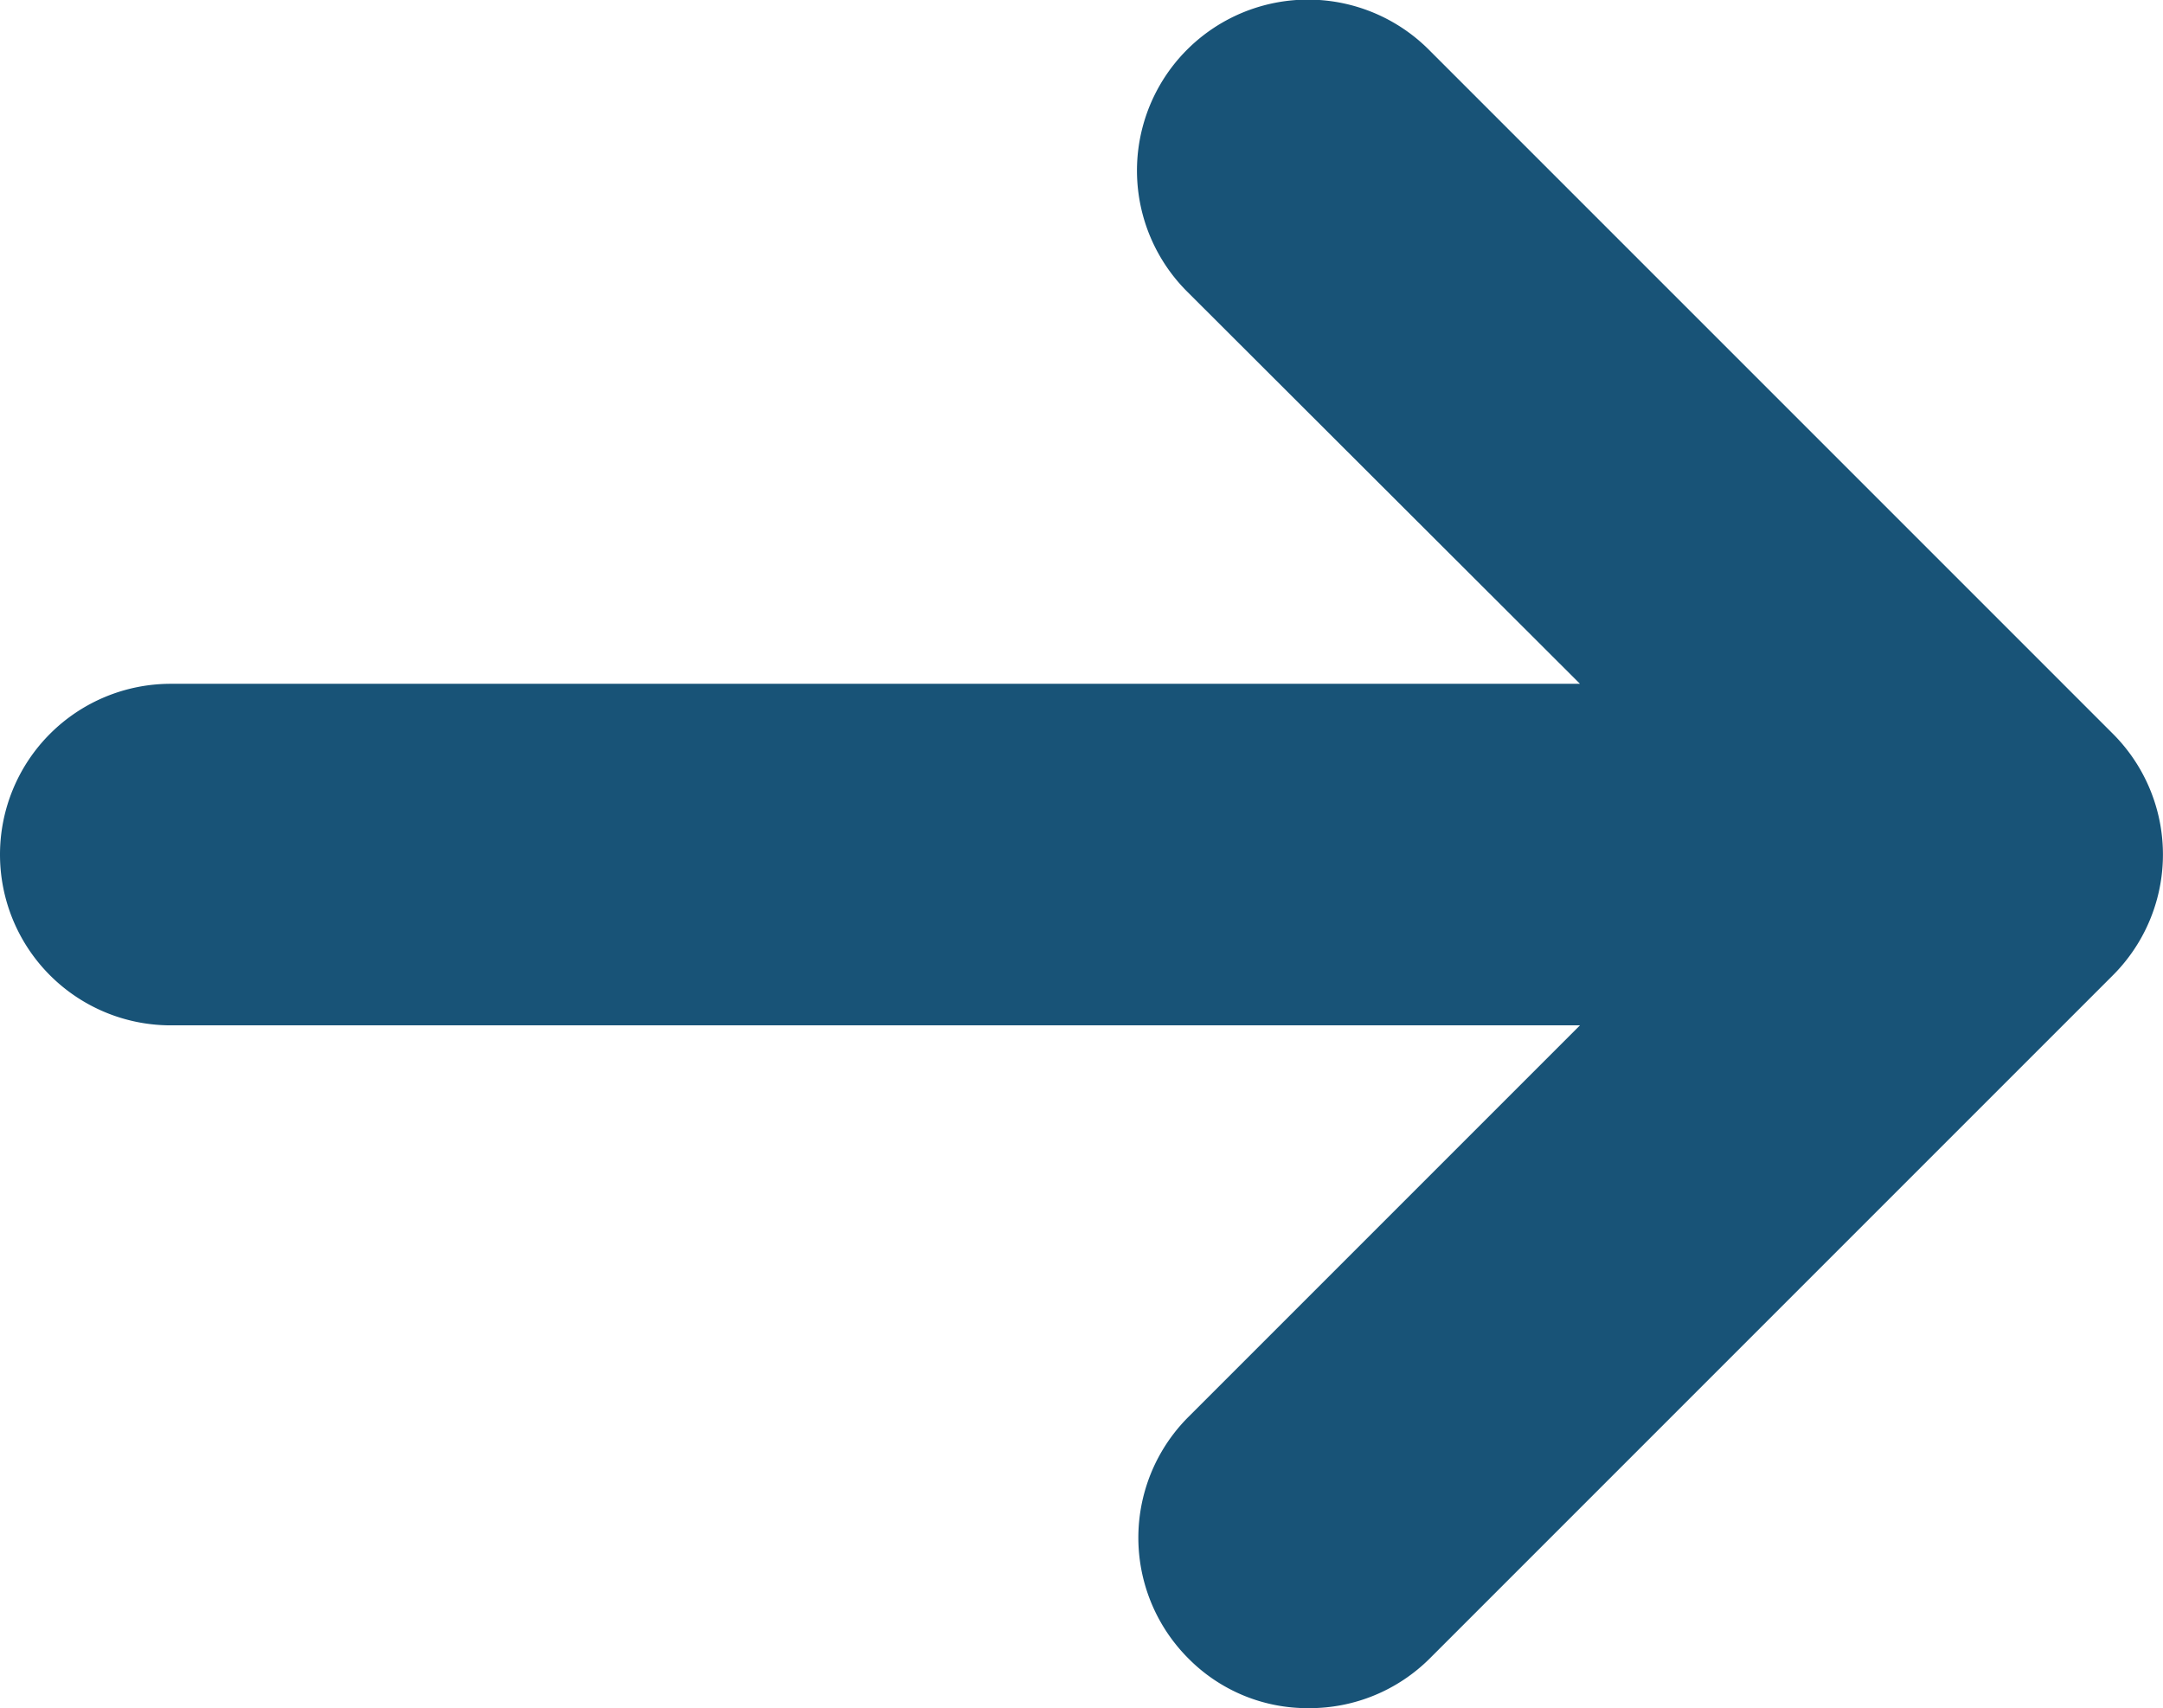 <svg id="Group_199" data-name="Group 199" xmlns="http://www.w3.org/2000/svg" width="30.514" height="24.096" viewBox="0 0 30.514 24.096">
  <path id="Path_4715" data-name="Path 4715" d="M260.113,299.046a2.4,2.4,0,0,0,1.706-.7l9.636-9.636a2.408,2.408,0,0,0,0-3.411l-9.636-9.636a2.412,2.412,0,1,0-3.411,3.411l5.531,5.522h-19.88a2.409,2.409,0,1,0,0,4.818h19.88l-5.522,5.522a2.408,2.408,0,0,0,0,3.411A2.361,2.361,0,0,0,260.113,299.046Z" transform="translate(-241.65 -274.95)" fill="#185377"/>
</svg>

